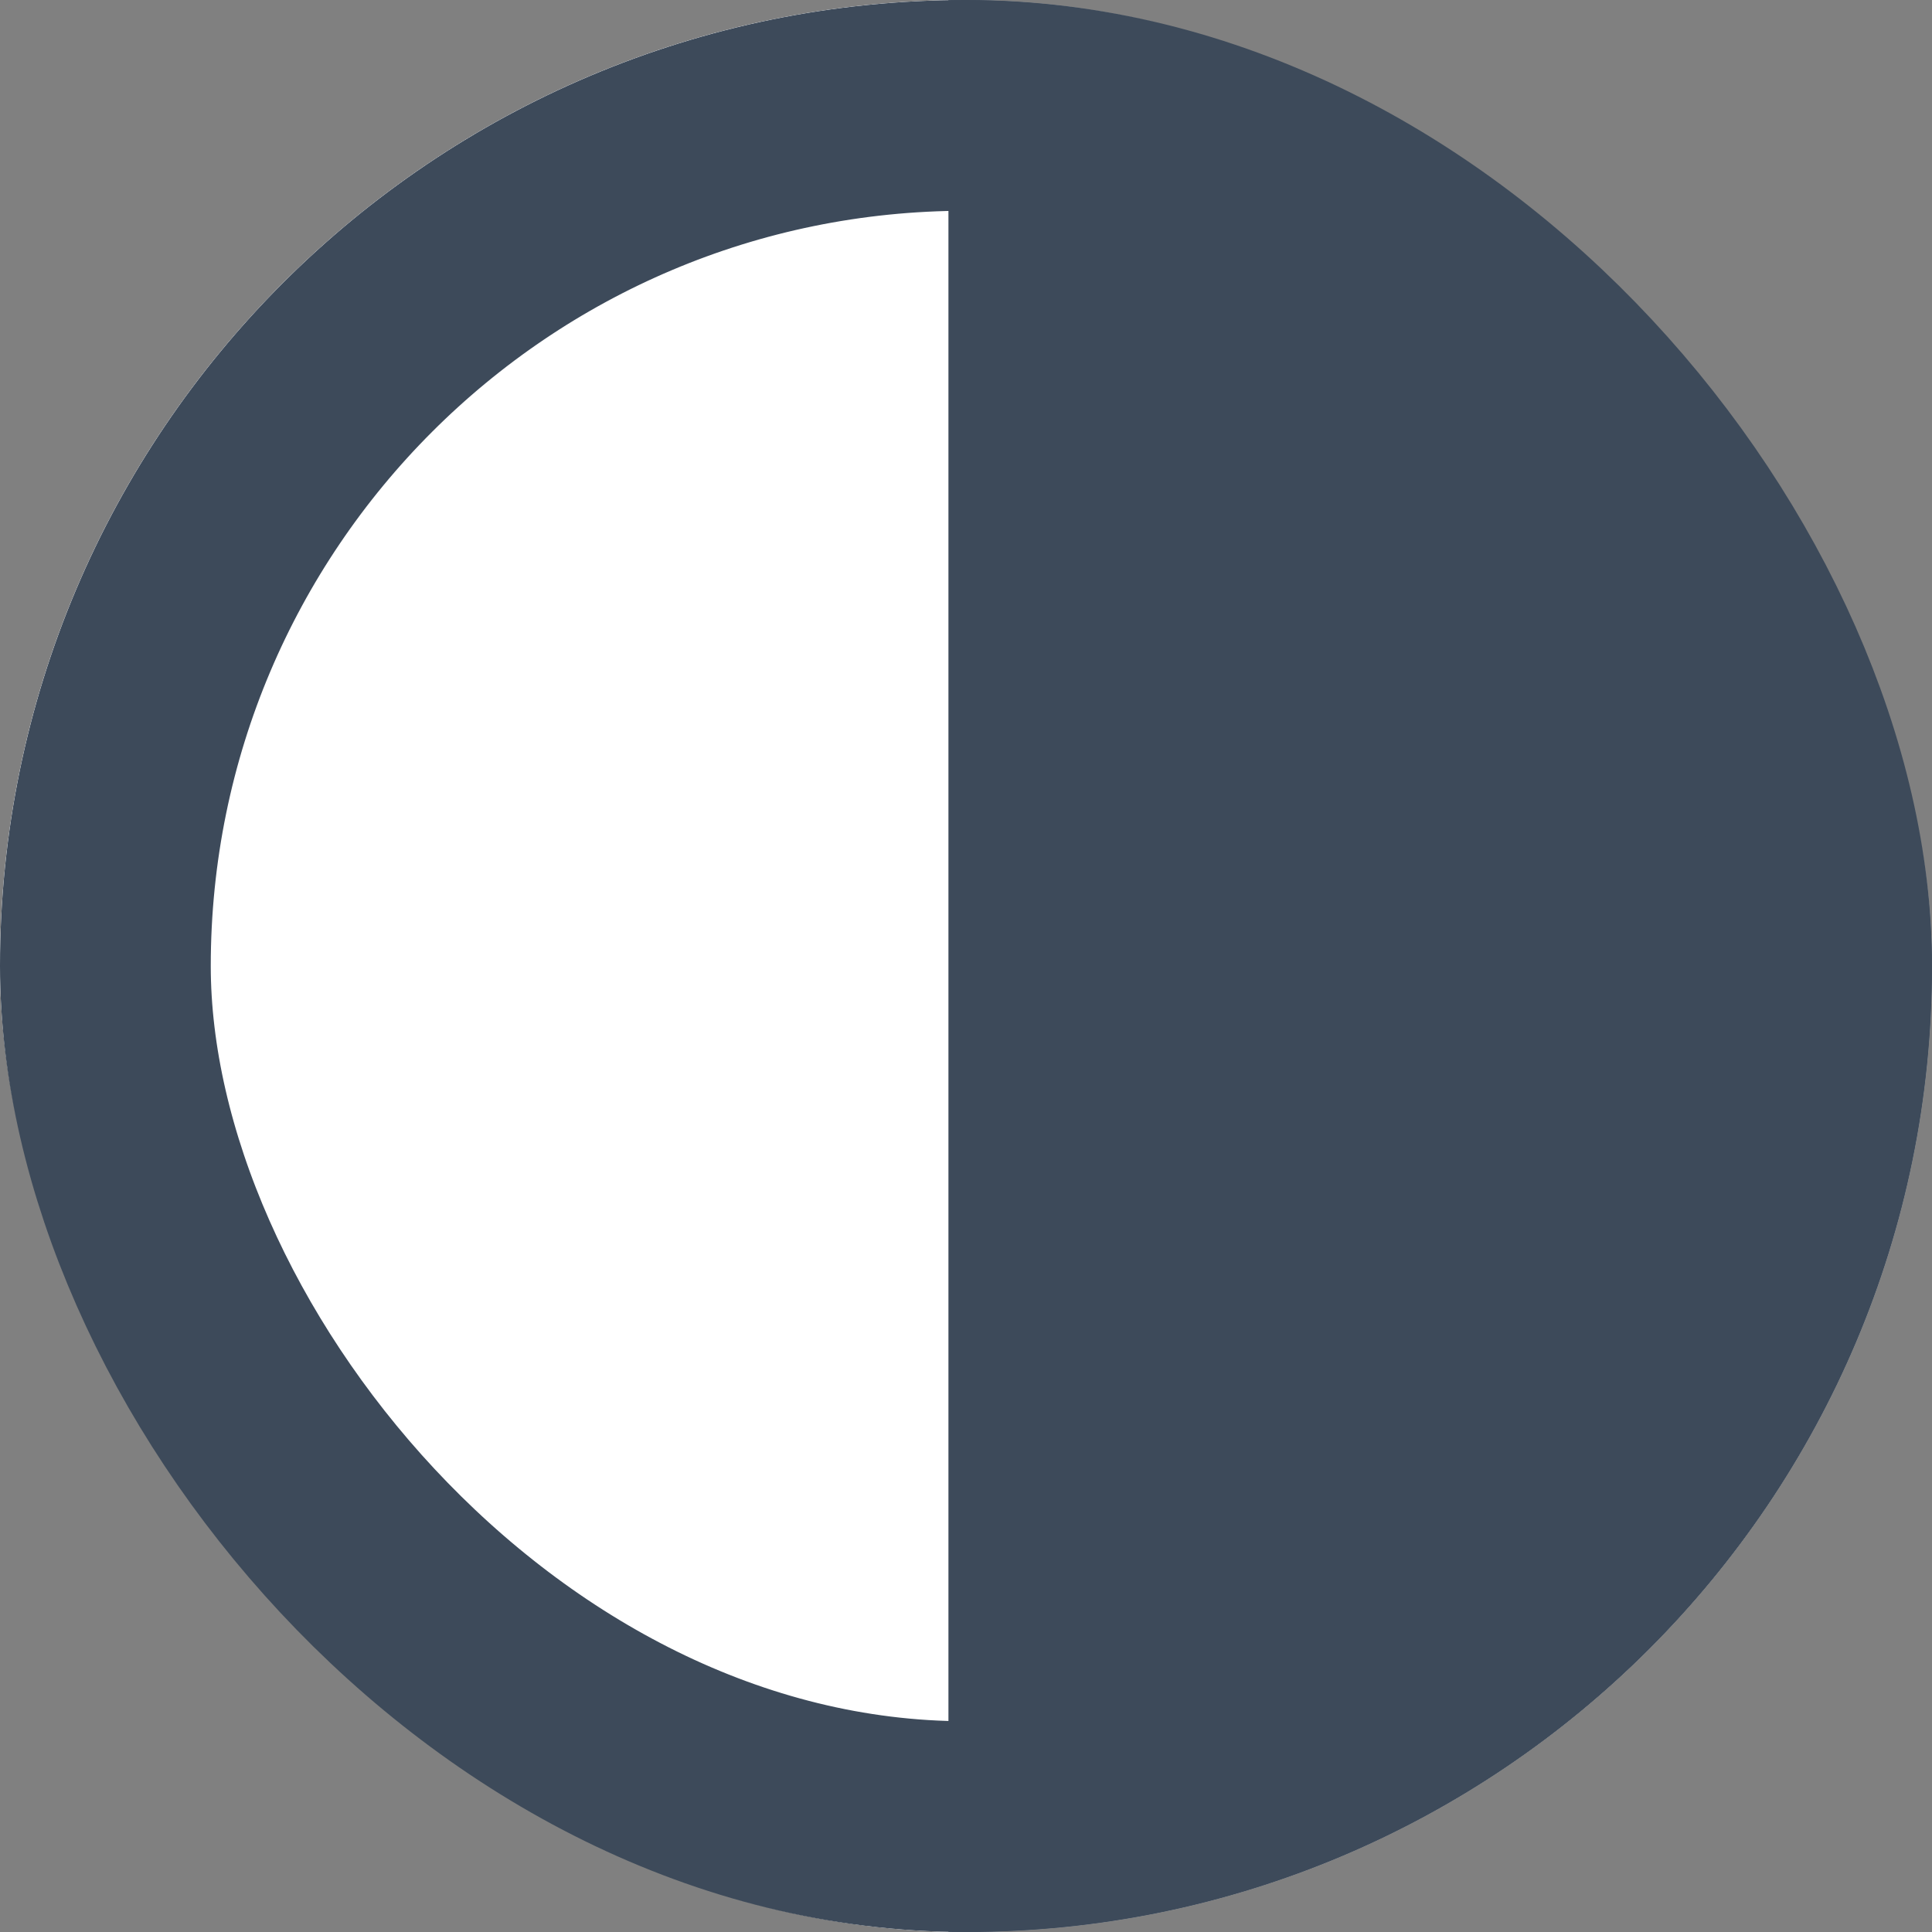 <svg width="55" height="55" viewBox="0 0 55 55" fill="none" xmlns="http://www.w3.org/2000/svg">
<rect x="0" y="0" width="55" height="55" fill="#808080" stroke="none"/>
<g clip-path="url(#clip0_4573_5528)">
<rect width="55" height="55" rx="27.5" fill="white"/>
<path d="M-3 0H27V55H-3V0Z" fill="white"/>
<rect x="27" width="30" height="55" fill="#3D4A5A"/>
</g>
<rect x="3" y="3" width="49" height="49" rx="24.5" stroke="#3D4A5A" stroke-width="6"/>
<defs>
<clipPath id="clip0_4573_5528">
<rect width="55" height="55" rx="27.5" fill="white"/>
</clipPath>
</defs>
</svg>
